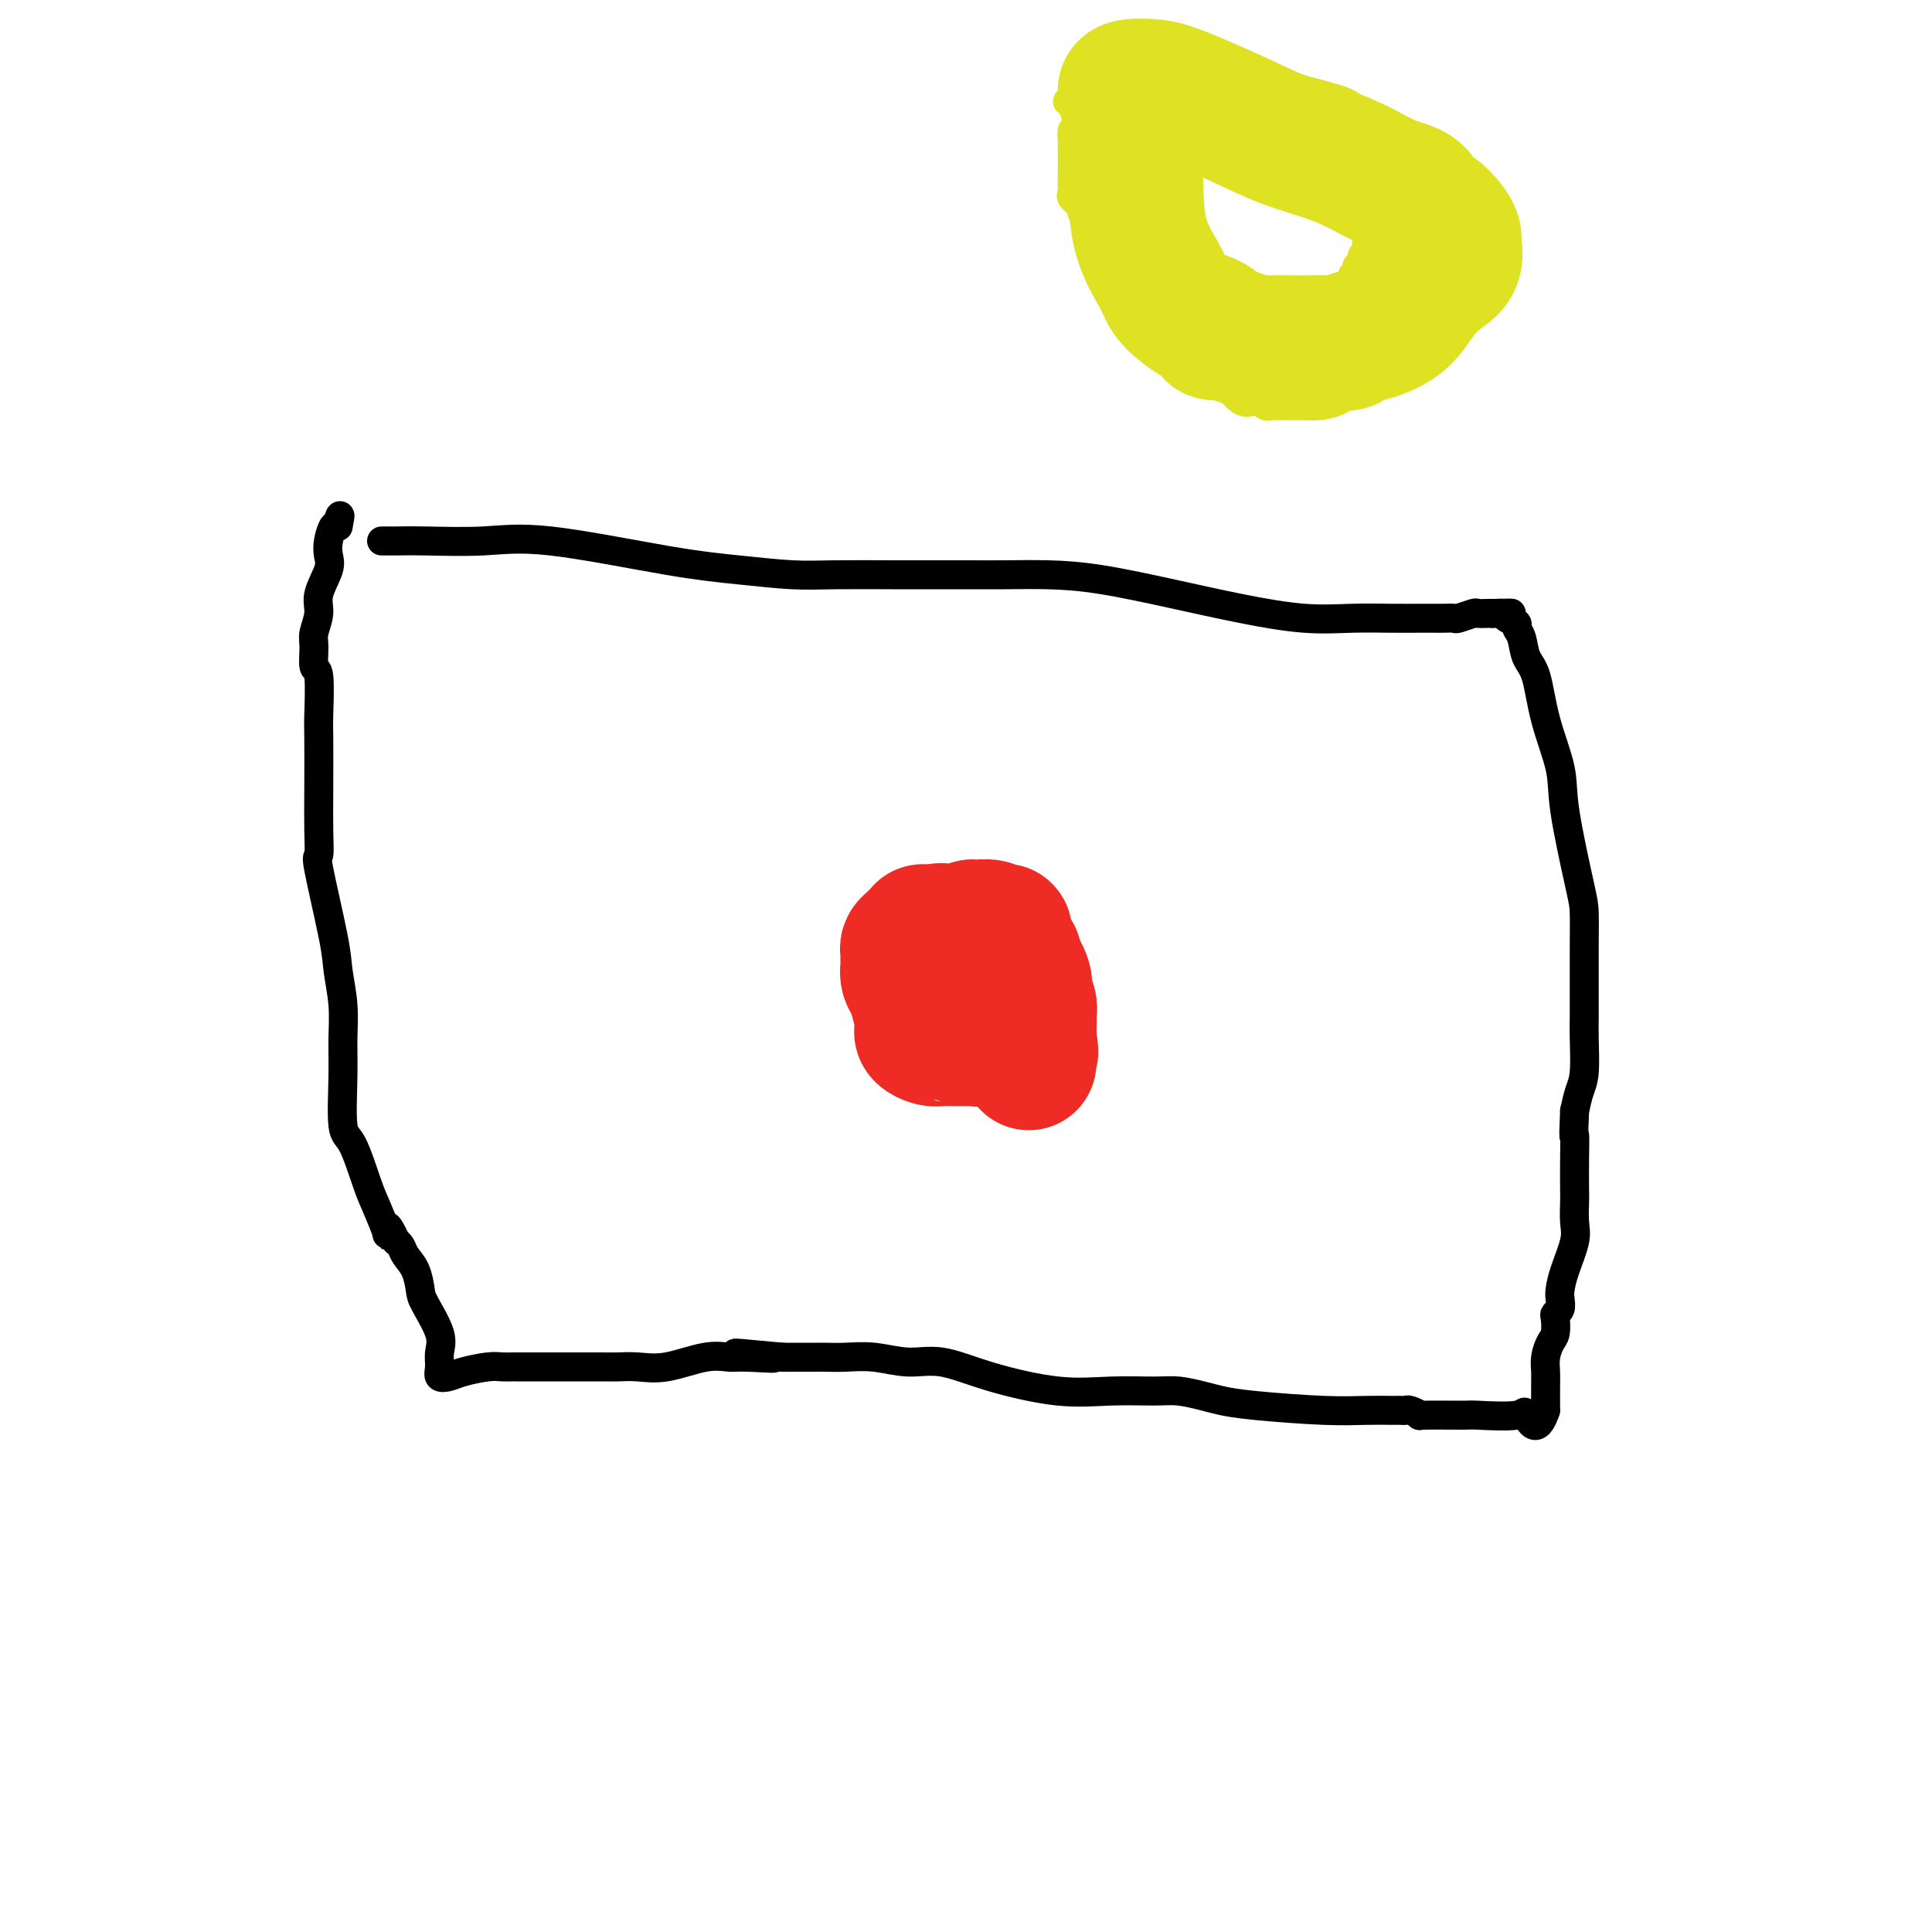 <svg viewBox='0 0 400 400' version='1.1' xmlns='http://www.w3.org/2000/svg' xmlns:xlink='http://www.w3.org/1999/xlink'><g fill='none' stroke='#000000' stroke-width='6' stroke-linecap='round' stroke-linejoin='round'><path d='M79,112c0.299,-0.002 0.598,-0.004 1,0c0.402,0.004 0.906,0.014 2,0c1.094,-0.014 2.777,-0.054 6,0c3.223,0.054 7.988,0.200 12,0c4.012,-0.200 7.273,-0.747 14,0c6.727,0.747 16.921,2.789 24,4c7.079,1.211 11.044,1.593 15,2c3.956,0.407 7.903,0.841 11,1c3.097,0.159 5.343,0.043 9,0c3.657,-0.043 8.725,-0.012 12,0c3.275,0.012 4.756,0.005 7,0c2.244,-0.005 5.252,-0.006 8,0c2.748,0.006 5.236,0.021 8,0c2.764,-0.021 5.803,-0.079 9,0c3.197,0.079 6.551,0.294 11,1c4.449,0.706 9.994,1.902 15,3c5.006,1.098 9.473,2.098 14,3c4.527,0.902 9.114,1.706 13,2c3.886,0.294 7.071,0.079 10,0c2.929,-0.079 5.601,-0.021 8,0c2.399,0.021 4.524,0.007 6,0c1.476,-0.007 2.301,-0.006 3,0c0.699,0.006 1.271,0.016 2,0c0.729,-0.016 1.613,-0.057 2,0c0.387,0.057 0.275,0.211 1,0c0.725,-0.211 2.287,-0.789 3,-1c0.713,-0.211 0.577,-0.057 1,0c0.423,0.057 1.407,0.016 2,0c0.593,-0.016 0.797,-0.008 1,0'/><path d='M309,127c6.494,-0.142 3.228,0.003 2,0c-1.228,-0.003 -0.417,-0.154 0,0c0.417,0.154 0.439,0.615 1,1c0.561,0.385 1.659,0.696 2,1c0.341,0.304 -0.076,0.600 0,1c0.076,0.400 0.644,0.902 1,2c0.356,1.098 0.499,2.790 1,4c0.501,1.210 1.360,1.938 2,4c0.640,2.062 1.061,5.459 2,9c0.939,3.541 2.395,7.228 3,10c0.605,2.772 0.358,4.631 1,9c0.642,4.369 2.172,11.249 3,15c0.828,3.751 0.954,4.373 1,6c0.046,1.627 0.013,4.259 0,7c-0.013,2.741 -0.006,5.590 0,8c0.006,2.410 0.013,4.381 0,6c-0.013,1.619 -0.045,2.888 0,5c0.045,2.112 0.166,5.069 0,7c-0.166,1.931 -0.619,2.838 -1,4c-0.381,1.162 -0.691,2.581 -1,4'/><path d='M326,230c-0.310,7.260 -0.083,4.910 0,5c0.083,0.090 0.024,2.619 0,5c-0.024,2.381 -0.013,4.615 0,6c0.013,1.385 0.028,1.922 0,3c-0.028,1.078 -0.099,2.697 0,4c0.099,1.303 0.367,2.289 0,4c-0.367,1.711 -1.370,4.147 -2,6c-0.630,1.853 -0.887,3.125 -1,4c-0.113,0.875 -0.082,1.355 0,2c0.082,0.645 0.215,1.456 0,2c-0.215,0.544 -0.779,0.820 -1,1c-0.221,0.180 -0.098,0.264 0,1c0.098,0.736 0.170,2.125 0,3c-0.170,0.875 -0.581,1.236 -1,2c-0.419,0.764 -0.844,1.931 -1,3c-0.156,1.069 -0.042,2.041 0,3c0.042,0.959 0.011,1.907 0,3c-0.011,1.093 -0.003,2.333 0,3c0.003,0.667 0.001,0.762 0,1c-0.001,0.238 -0.000,0.619 0,1'/><path d='M320,292c-1.839,5.641 -3.437,2.243 -4,1c-0.563,-1.243 -0.093,-0.332 -2,0c-1.907,0.332 -6.192,0.085 -8,0c-1.808,-0.085 -1.139,-0.009 -3,0c-1.861,0.009 -6.253,-0.050 -8,0c-1.747,0.050 -0.850,0.210 -1,0c-0.150,-0.210 -1.347,-0.788 -2,-1c-0.653,-0.212 -0.762,-0.057 -1,0c-0.238,0.057 -0.603,0.016 -1,0c-0.397,-0.016 -0.825,-0.007 -1,0c-0.175,0.007 -0.098,0.013 -1,0c-0.902,-0.013 -2.785,-0.045 -5,0c-2.215,0.045 -4.763,0.166 -9,0c-4.237,-0.166 -10.163,-0.619 -14,-1c-3.837,-0.381 -5.586,-0.691 -7,-1c-1.414,-0.309 -2.492,-0.616 -4,-1c-1.508,-0.384 -3.446,-0.843 -5,-1c-1.554,-0.157 -2.724,-0.011 -5,0c-2.276,0.011 -5.656,-0.111 -9,0c-3.344,0.111 -6.651,0.457 -11,0c-4.349,-0.457 -9.741,-1.716 -14,-3c-4.259,-1.284 -7.386,-2.593 -10,-3c-2.614,-0.407 -4.717,0.087 -7,0c-2.283,-0.087 -4.747,-0.755 -7,-1c-2.253,-0.245 -4.293,-0.066 -6,0c-1.707,0.066 -3.079,0.018 -4,0c-0.921,-0.018 -1.391,-0.005 -2,0c-0.609,0.005 -1.356,0.001 -2,0c-0.644,-0.001 -1.184,-0.000 -2,0c-0.816,0.000 -1.908,0.000 -3,0'/><path d='M162,281c-17.814,-1.699 -6.350,-0.448 -3,0c3.350,0.448 -1.415,0.092 -4,0c-2.585,-0.092 -2.989,0.081 -4,0c-1.011,-0.081 -2.628,-0.414 -5,0c-2.372,0.414 -5.500,1.575 -8,2c-2.500,0.425 -4.372,0.114 -6,0c-1.628,-0.114 -3.011,-0.030 -4,0c-0.989,0.030 -1.584,0.008 -4,0c-2.416,-0.008 -6.653,-0.002 -9,0c-2.347,0.002 -2.804,-0.000 -4,0c-1.196,0.000 -3.132,0.003 -4,0c-0.868,-0.003 -0.669,-0.011 -1,0c-0.331,0.011 -1.193,0.043 -2,0c-0.807,-0.043 -1.561,-0.160 -3,0c-1.439,0.160 -3.563,0.598 -5,1c-1.437,0.402 -2.186,0.767 -3,1c-0.814,0.233 -1.693,0.333 -2,0c-0.307,-0.333 -0.043,-1.099 0,-2c0.043,-0.901 -0.134,-1.939 0,-3c0.134,-1.061 0.579,-2.147 0,-4c-0.579,-1.853 -2.183,-4.475 -3,-6c-0.817,-1.525 -0.849,-1.953 -1,-3c-0.151,-1.047 -0.422,-2.714 -1,-4c-0.578,-1.286 -1.463,-2.192 -2,-3c-0.537,-0.808 -0.725,-1.516 -1,-2c-0.275,-0.484 -0.638,-0.742 -1,-1'/><path d='M82,257c-2.181,-4.853 -2.135,-2.985 -2,-2c0.135,0.985 0.358,1.088 0,0c-0.358,-1.088 -1.297,-3.366 -2,-5c-0.703,-1.634 -1.169,-2.623 -2,-5c-0.831,-2.377 -2.025,-6.142 -3,-8c-0.975,-1.858 -1.729,-1.809 -2,-4c-0.271,-2.191 -0.059,-6.620 0,-10c0.059,-3.380 -0.034,-5.709 0,-8c0.034,-2.291 0.195,-4.544 0,-7c-0.195,-2.456 -0.746,-5.115 -1,-7c-0.254,-1.885 -0.212,-2.995 -1,-7c-0.788,-4.005 -2.407,-10.904 -3,-14c-0.593,-3.096 -0.159,-2.388 0,-3c0.159,-0.612 0.044,-2.543 0,-5c-0.044,-2.457 -0.016,-5.439 0,-9c0.016,-3.561 0.019,-7.699 0,-10c-0.019,-2.301 -0.059,-2.764 0,-5c0.059,-2.236 0.216,-6.243 0,-8c-0.216,-1.757 -0.806,-1.262 -1,-2c-0.194,-0.738 0.008,-2.708 0,-4c-0.008,-1.292 -0.226,-1.907 0,-3c0.226,-1.093 0.897,-2.665 1,-4c0.103,-1.335 -0.362,-2.432 0,-4c0.362,-1.568 1.550,-3.608 2,-5c0.450,-1.392 0.162,-2.136 0,-3c-0.162,-0.864 -0.197,-1.848 0,-3c0.197,-1.152 0.628,-2.472 1,-3c0.372,-0.528 0.686,-0.264 1,0'/><path d='M70,109c0.774,-3.690 0.208,-1.917 0,-1c-0.208,0.917 -0.060,0.976 0,1c0.060,0.024 0.030,0.012 0,0'/></g>
<g fill='none' stroke='#EE2B24' stroke-width='28' stroke-linecap='round' stroke-linejoin='round'><path d='M197,214c0.000,-0.417 0.000,-0.833 0,-1c0.000,-0.167 0.000,-0.083 0,0'/><path d='M197,200c0.455,-0.301 0.909,-0.603 1,-1c0.091,-0.397 -0.183,-0.891 0,-1c0.183,-0.109 0.823,0.167 1,0c0.177,-0.167 -0.107,-0.777 0,-1c0.107,-0.223 0.607,-0.060 1,0c0.393,0.060 0.678,0.016 1,0c0.322,-0.016 0.680,-0.004 1,0c0.320,0.004 0.600,0.001 1,0c0.400,-0.001 0.919,-0.001 1,0c0.081,0.001 -0.275,0.004 0,0c0.275,-0.004 1.182,-0.015 2,0c0.818,0.015 1.548,0.055 2,0c0.452,-0.055 0.628,-0.205 1,0c0.372,0.205 0.941,0.765 1,1c0.059,0.235 -0.390,0.147 0,1c0.390,0.853 1.621,2.648 2,4c0.379,1.352 -0.094,2.260 0,3c0.094,0.740 0.755,1.310 1,2c0.245,0.690 0.074,1.499 0,2c-0.074,0.501 -0.050,0.695 0,1c0.050,0.305 0.127,0.723 0,1c-0.127,0.277 -0.457,0.414 -1,1c-0.543,0.586 -1.300,1.621 -2,2c-0.700,0.379 -1.342,0.102 -2,0c-0.658,-0.102 -1.331,-0.029 -2,0c-0.669,0.029 -1.335,0.015 -2,0'/><path d='M204,215c-1.567,0.309 -1.483,0.083 -2,0c-0.517,-0.083 -1.633,-0.022 -2,0c-0.367,0.022 0.015,0.007 0,0c-0.015,-0.007 -0.428,-0.005 -1,0c-0.572,0.005 -1.302,0.013 -2,0c-0.698,-0.013 -1.364,-0.046 -2,0c-0.636,0.046 -1.241,0.169 -2,0c-0.759,-0.169 -1.670,-0.632 -2,-1c-0.330,-0.368 -0.077,-0.640 0,-1c0.077,-0.360 -0.022,-0.806 0,-1c0.022,-0.194 0.163,-0.136 0,-1c-0.163,-0.864 -0.632,-2.651 -1,-4c-0.368,-1.349 -0.634,-2.259 -1,-3c-0.366,-0.741 -0.830,-1.312 -1,-2c-0.170,-0.688 -0.046,-1.494 0,-2c0.046,-0.506 0.015,-0.713 0,-1c-0.015,-0.287 -0.016,-0.654 0,-1c0.016,-0.346 0.047,-0.671 0,-1c-0.047,-0.329 -0.171,-0.663 0,-1c0.171,-0.337 0.637,-0.679 1,-1c0.363,-0.321 0.622,-0.622 1,-1c0.378,-0.378 0.875,-0.833 1,-1c0.125,-0.167 -0.121,-0.045 0,0c0.121,0.045 0.610,0.012 1,0c0.390,-0.012 0.683,-0.003 1,0c0.317,0.003 0.659,0.002 1,0'/><path d='M194,193c1.108,-0.619 0.879,-0.166 1,0c0.121,0.166 0.592,0.046 1,0c0.408,-0.046 0.754,-0.016 1,0c0.246,0.016 0.393,0.019 1,0c0.607,-0.019 1.675,-0.059 2,0c0.325,0.059 -0.092,0.216 0,0c0.092,-0.216 0.694,-0.807 1,-1c0.306,-0.193 0.315,0.011 1,0c0.685,-0.011 2.044,-0.235 3,0c0.956,0.235 1.508,0.931 2,1c0.492,0.069 0.923,-0.488 1,0c0.077,0.488 -0.200,2.022 0,3c0.200,0.978 0.876,1.399 1,2c0.124,0.601 -0.303,1.381 0,2c0.303,0.619 1.335,1.076 2,2c0.665,0.924 0.963,2.316 1,3c0.037,0.684 -0.186,0.660 0,1c0.186,0.340 0.782,1.044 1,2c0.218,0.956 0.058,2.163 0,3c-0.058,0.837 -0.016,1.302 0,2c0.016,0.698 0.004,1.628 0,2c-0.004,0.372 -0.002,0.186 0,0'/><path d='M213,215c0.774,4.018 0.207,3.063 0,3c-0.207,-0.063 -0.056,0.767 0,1c0.056,0.233 0.015,-0.129 0,0c-0.015,0.129 -0.004,0.751 0,1c0.004,0.249 0.002,0.124 0,0'/></g>
<g fill='none' stroke='#DEE222' stroke-width='6' stroke-linecap='round' stroke-linejoin='round'><path d='M221,21c0.687,-0.196 1.374,-0.392 3,-1c1.626,-0.608 4.191,-1.627 6,-2c1.809,-0.373 2.861,-0.099 5,0c2.139,0.099 5.366,0.025 8,0c2.634,-0.025 4.676,-0.000 7,0c2.324,0.000 4.931,-0.024 7,0c2.069,0.024 3.600,0.097 5,0c1.400,-0.097 2.667,-0.364 5,0c2.333,0.364 5.730,1.360 8,2c2.270,0.640 3.413,0.926 5,2c1.587,1.074 3.619,2.938 5,4c1.381,1.062 2.111,1.323 3,2c0.889,0.677 1.937,1.770 3,3c1.063,1.230 2.140,2.596 3,4c0.860,1.404 1.501,2.844 2,4c0.499,1.156 0.855,2.027 1,3c0.145,0.973 0.079,2.046 0,3c-0.079,0.954 -0.172,1.788 0,3c0.172,1.212 0.607,2.803 1,4c0.393,1.197 0.743,2.002 1,3c0.257,0.998 0.419,2.190 0,4c-0.419,1.810 -1.421,4.238 -2,6c-0.579,1.762 -0.734,2.857 -1,4c-0.266,1.143 -0.642,2.332 -1,3c-0.358,0.668 -0.697,0.814 -1,1c-0.303,0.186 -0.571,0.413 -1,1c-0.429,0.587 -1.018,1.533 -2,2c-0.982,0.467 -2.356,0.455 -3,1c-0.644,0.545 -0.558,1.647 -1,2c-0.442,0.353 -1.412,-0.042 -2,0c-0.588,0.042 -0.794,0.521 -1,1'/><path d='M284,80c-1.891,1.246 -1.118,0.362 -1,0c0.118,-0.362 -0.419,-0.202 -1,0c-0.581,0.202 -1.205,0.446 -2,1c-0.795,0.554 -1.762,1.416 -3,2c-1.238,0.584 -2.747,0.888 -4,1c-1.253,0.112 -2.252,0.030 -3,0c-0.748,-0.030 -1.247,-0.008 -2,0c-0.753,0.008 -1.759,0.003 -2,0c-0.241,-0.003 0.284,-0.006 0,0c-0.284,0.006 -1.377,0.019 -2,0c-0.623,-0.019 -0.776,-0.070 -1,0c-0.224,0.070 -0.517,0.262 -1,0c-0.483,-0.262 -1.155,-0.977 -2,-1c-0.845,-0.023 -1.864,0.646 -3,0c-1.136,-0.646 -2.388,-2.605 -4,-4c-1.612,-1.395 -3.585,-2.224 -5,-3c-1.415,-0.776 -2.272,-1.498 -3,-2c-0.728,-0.502 -1.325,-0.782 -2,-1c-0.675,-0.218 -1.427,-0.373 -2,-1c-0.573,-0.627 -0.966,-1.727 -1,-2c-0.034,-0.273 0.290,0.279 0,0c-0.290,-0.279 -1.195,-1.391 -2,-2c-0.805,-0.609 -1.511,-0.716 -2,-1c-0.489,-0.284 -0.762,-0.744 -1,-1c-0.238,-0.256 -0.441,-0.306 -1,-1c-0.559,-0.694 -1.473,-2.031 -2,-3c-0.527,-0.969 -0.667,-1.569 -1,-2c-0.333,-0.431 -0.859,-0.693 -1,-1c-0.141,-0.307 0.103,-0.659 0,-1c-0.103,-0.341 -0.551,-0.670 -1,-1'/><path d='M229,57c-2.038,-2.381 -1.135,-0.835 -1,-1c0.135,-0.165 -0.500,-2.042 -1,-3c-0.500,-0.958 -0.865,-0.998 -1,-1c-0.135,-0.002 -0.040,0.035 0,0c0.040,-0.035 0.024,-0.141 0,-1c-0.024,-0.859 -0.058,-2.473 0,-3c0.058,-0.527 0.207,0.031 0,0c-0.207,-0.031 -0.772,-0.651 -1,-1c-0.228,-0.349 -0.121,-0.426 0,-1c0.121,-0.574 0.257,-1.646 0,-2c-0.257,-0.354 -0.906,0.008 -1,0c-0.094,-0.008 0.367,-0.386 0,-1c-0.367,-0.614 -1.562,-1.465 -2,-2c-0.438,-0.535 -0.117,-0.754 0,-1c0.117,-0.246 0.031,-0.517 0,-1c-0.031,-0.483 -0.008,-1.176 0,-2c0.008,-0.824 0.002,-1.779 0,-2c-0.002,-0.221 -0.001,0.291 0,0c0.001,-0.291 0.000,-1.386 0,-2c-0.000,-0.614 -0.001,-0.747 0,-1c0.001,-0.253 0.003,-0.627 0,-1c-0.003,-0.373 -0.011,-0.744 0,-1c0.011,-0.256 0.041,-0.397 0,-1c-0.041,-0.603 -0.152,-1.667 0,-2c0.152,-0.333 0.566,0.065 1,0c0.434,-0.065 0.886,-0.595 1,-1c0.114,-0.405 -0.110,-0.687 0,-1c0.110,-0.313 0.555,-0.656 1,-1'/><path d='M225,24c1.118,-3.099 2.411,-2.347 3,-2c0.589,0.347 0.472,0.289 1,0c0.528,-0.289 1.701,-0.810 2,-1c0.299,-0.190 -0.274,-0.051 0,0c0.274,0.051 1.396,0.014 2,0c0.604,-0.014 0.690,-0.004 1,0c0.310,0.004 0.843,0.001 1,0c0.157,-0.001 -0.063,-0.000 0,0c0.063,0.000 0.407,0.000 1,0c0.593,-0.000 1.434,-0.000 2,0c0.566,0.000 0.856,0.000 1,0c0.144,-0.000 0.143,-0.000 1,0c0.857,0.000 2.571,-0.000 4,0c1.429,0.000 2.572,0.000 3,0c0.428,-0.000 0.140,-0.000 1,0c0.860,0.000 2.869,0.000 4,0c1.131,-0.000 1.386,-0.000 2,0c0.614,0.000 1.589,0.000 3,0c1.411,-0.000 3.259,-0.001 4,0c0.741,0.001 0.374,0.005 1,0c0.626,-0.005 2.244,-0.017 3,0c0.756,0.017 0.650,0.063 1,0c0.350,-0.063 1.157,-0.234 2,0c0.843,0.234 1.721,0.874 3,1c1.279,0.126 2.957,-0.263 4,0c1.043,0.263 1.450,1.179 2,2c0.550,0.821 1.244,1.546 2,2c0.756,0.454 1.574,0.637 2,1c0.426,0.363 0.461,0.905 1,1c0.539,0.095 1.583,-0.259 2,0c0.417,0.259 0.209,1.129 0,2'/><path d='M284,30c1.388,1.312 0.358,0.593 0,1c-0.358,0.407 -0.043,1.939 0,3c0.043,1.061 -0.185,1.650 0,2c0.185,0.350 0.781,0.461 1,1c0.219,0.539 0.059,1.507 0,2c-0.059,0.493 -0.016,0.512 0,1c0.016,0.488 0.005,1.444 0,2c-0.005,0.556 -0.004,0.711 0,1c0.004,0.289 0.011,0.711 0,1c-0.011,0.289 -0.042,0.445 0,1c0.042,0.555 0.156,1.511 0,2c-0.156,0.489 -0.582,0.512 -1,1c-0.418,0.488 -0.829,1.440 -1,2c-0.171,0.560 -0.102,0.727 0,1c0.102,0.273 0.238,0.650 0,1c-0.238,0.350 -0.849,0.672 -1,1c-0.151,0.328 0.157,0.663 0,1c-0.157,0.337 -0.778,0.677 -1,1c-0.222,0.323 -0.046,0.628 0,1c0.046,0.372 -0.039,0.811 0,1c0.039,0.189 0.203,0.128 0,0c-0.203,-0.128 -0.772,-0.322 -1,0c-0.228,0.322 -0.114,1.161 0,2'/><path d='M280,59c-0.778,2.089 -0.222,1.311 0,1c0.222,-0.311 0.111,-0.156 0,0'/></g>
<g fill='none' stroke='#DEE222' stroke-width='28' stroke-linecap='round' stroke-linejoin='round'><path d='M233,20c0.013,-0.315 0.025,-0.630 0,-1c-0.025,-0.370 -0.089,-0.795 1,-1c1.089,-0.205 3.330,-0.190 5,0c1.670,0.190 2.769,0.553 4,1c1.231,0.447 2.592,0.976 5,2c2.408,1.024 5.861,2.544 9,4c3.139,1.456 5.965,2.850 9,4c3.035,1.150 6.280,2.056 9,3c2.720,0.944 4.916,1.925 7,3c2.084,1.075 4.057,2.245 6,3c1.943,0.755 3.855,1.096 5,2c1.145,0.904 1.522,2.372 2,3c0.478,0.628 1.059,0.416 2,1c0.941,0.584 2.244,1.965 3,3c0.756,1.035 0.964,1.724 1,2c0.036,0.276 -0.102,0.139 0,1c0.102,0.861 0.443,2.721 0,4c-0.443,1.279 -1.671,1.978 -3,3c-1.329,1.022 -2.759,2.369 -4,4c-1.241,1.631 -2.292,3.547 -4,5c-1.708,1.453 -4.074,2.442 -6,3c-1.926,0.558 -3.414,0.686 -4,1c-0.586,0.314 -0.271,0.816 -1,1c-0.729,0.184 -2.502,0.050 -4,0c-1.498,-0.050 -2.722,-0.016 -4,0c-1.278,0.016 -2.610,0.015 -4,0c-1.390,-0.015 -2.836,-0.045 -4,0c-1.164,0.045 -2.044,0.166 -3,0c-0.956,-0.166 -1.987,-0.619 -3,-1c-1.013,-0.381 -2.006,-0.691 -3,-1'/><path d='M254,69c-4.918,-0.099 -2.214,-0.347 -2,-1c0.214,-0.653 -2.062,-1.711 -3,-2c-0.938,-0.289 -0.539,0.191 -1,0c-0.461,-0.191 -1.783,-1.051 -3,-2c-1.217,-0.949 -2.330,-1.986 -3,-3c-0.670,-1.014 -0.898,-2.006 -2,-4c-1.102,-1.994 -3.080,-4.990 -4,-9c-0.920,-4.010 -0.783,-9.034 -1,-13c-0.217,-3.966 -0.789,-6.876 -1,-9c-0.211,-2.124 -0.060,-3.464 0,-4c0.060,-0.536 0.030,-0.268 0,0'/></g>
</svg>